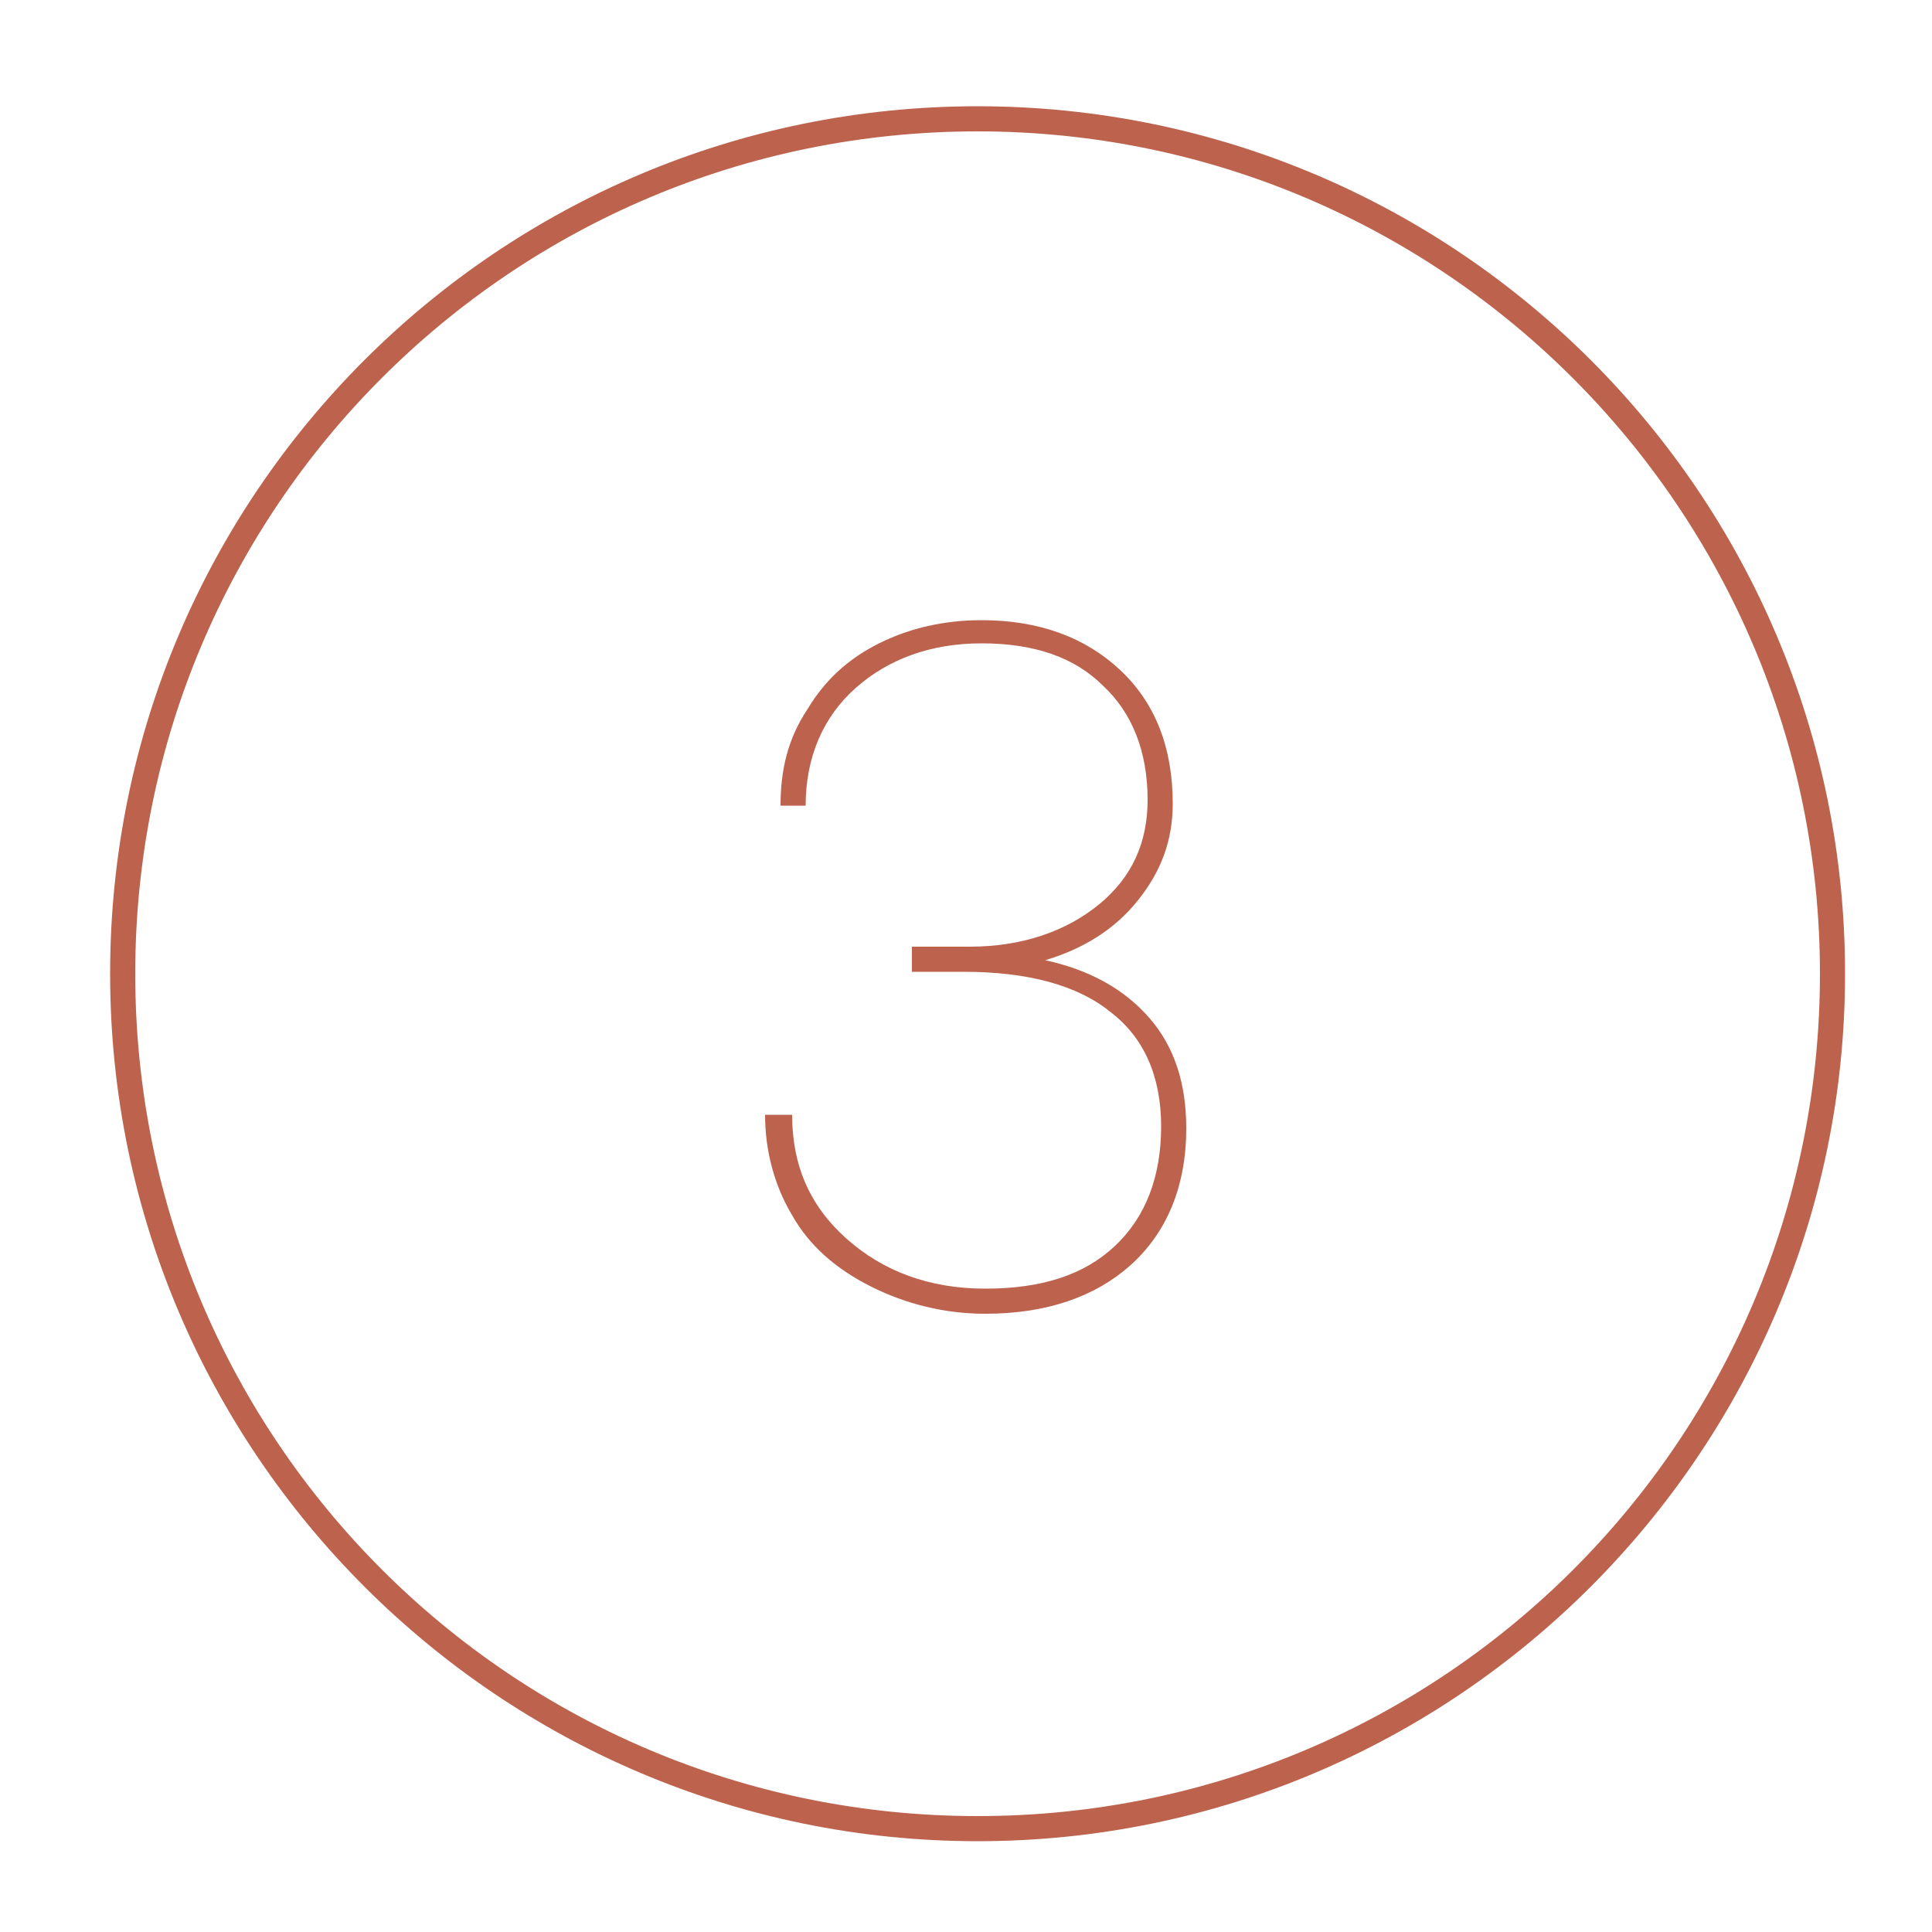 <svg height='100px' width='100px'  fill="#bd624d" xmlns="http://www.w3.org/2000/svg" xmlns:xlink="http://www.w3.org/1999/xlink" version="1.1" x="0px" y="0px" viewBox="0 0 100 100" style="enable-background:new 0 0 100 100;" xml:space="preserve"><style type="text/css">
	.st0{fill:#bd624d;}
</style><path class="st0" d="M50.6,5.5C25.8,5.5,5.7,25.6,5.7,50.4c0,24.8,20.2,44.9,44.9,44.9c24.8,0,44.9-20.2,44.9-44.9  C95.5,25.6,75.4,5.5,50.6,5.5z M50.6,94C26.5,94,7,74.5,7,50.4C7,26.3,26.5,6.8,50.6,6.8c24.1,0,43.6,19.6,43.6,43.6  C94.2,74.5,74.7,94,50.6,94z"></path><g><path d="M47.3,49h2.9c2.7,0,5-0.8,6.7-2.2c1.7-1.4,2.5-3.2,2.5-5.4c0-2.5-0.8-4.5-2.3-5.9c-1.5-1.5-3.6-2.2-6.3-2.2   c-2.6,0-4.8,0.8-6.5,2.3c-1.7,1.5-2.6,3.6-2.6,6.1h-1.3c0-1.9,0.4-3.5,1.4-5c0.9-1.5,2.1-2.6,3.7-3.4c1.6-0.8,3.4-1.2,5.3-1.2   c3,0,5.4,0.9,7.2,2.6c1.8,1.7,2.7,4,2.7,6.9c0,1.9-0.6,3.5-1.8,5c-1.2,1.5-2.8,2.5-4.8,3.1c2.3,0.5,4.1,1.5,5.4,3   c1.3,1.5,1.9,3.4,1.9,5.7c0,3-1,5.4-2.9,7.1C56.7,67.1,54.2,68,51,68c-2.1,0-4.1-0.5-5.9-1.4c-1.8-0.9-3.2-2.1-4.1-3.7   c-0.9-1.5-1.4-3.3-1.4-5.2H41c0,2.6,0.9,4.7,2.8,6.4c1.9,1.7,4.3,2.6,7.2,2.6c2.9,0,5.1-0.7,6.7-2.2c1.6-1.5,2.4-3.6,2.4-6.2   c0-2.6-0.9-4.6-2.6-5.9c-1.7-1.4-4.3-2.1-7.6-2.1h-2.7V49z"></path></g></svg>